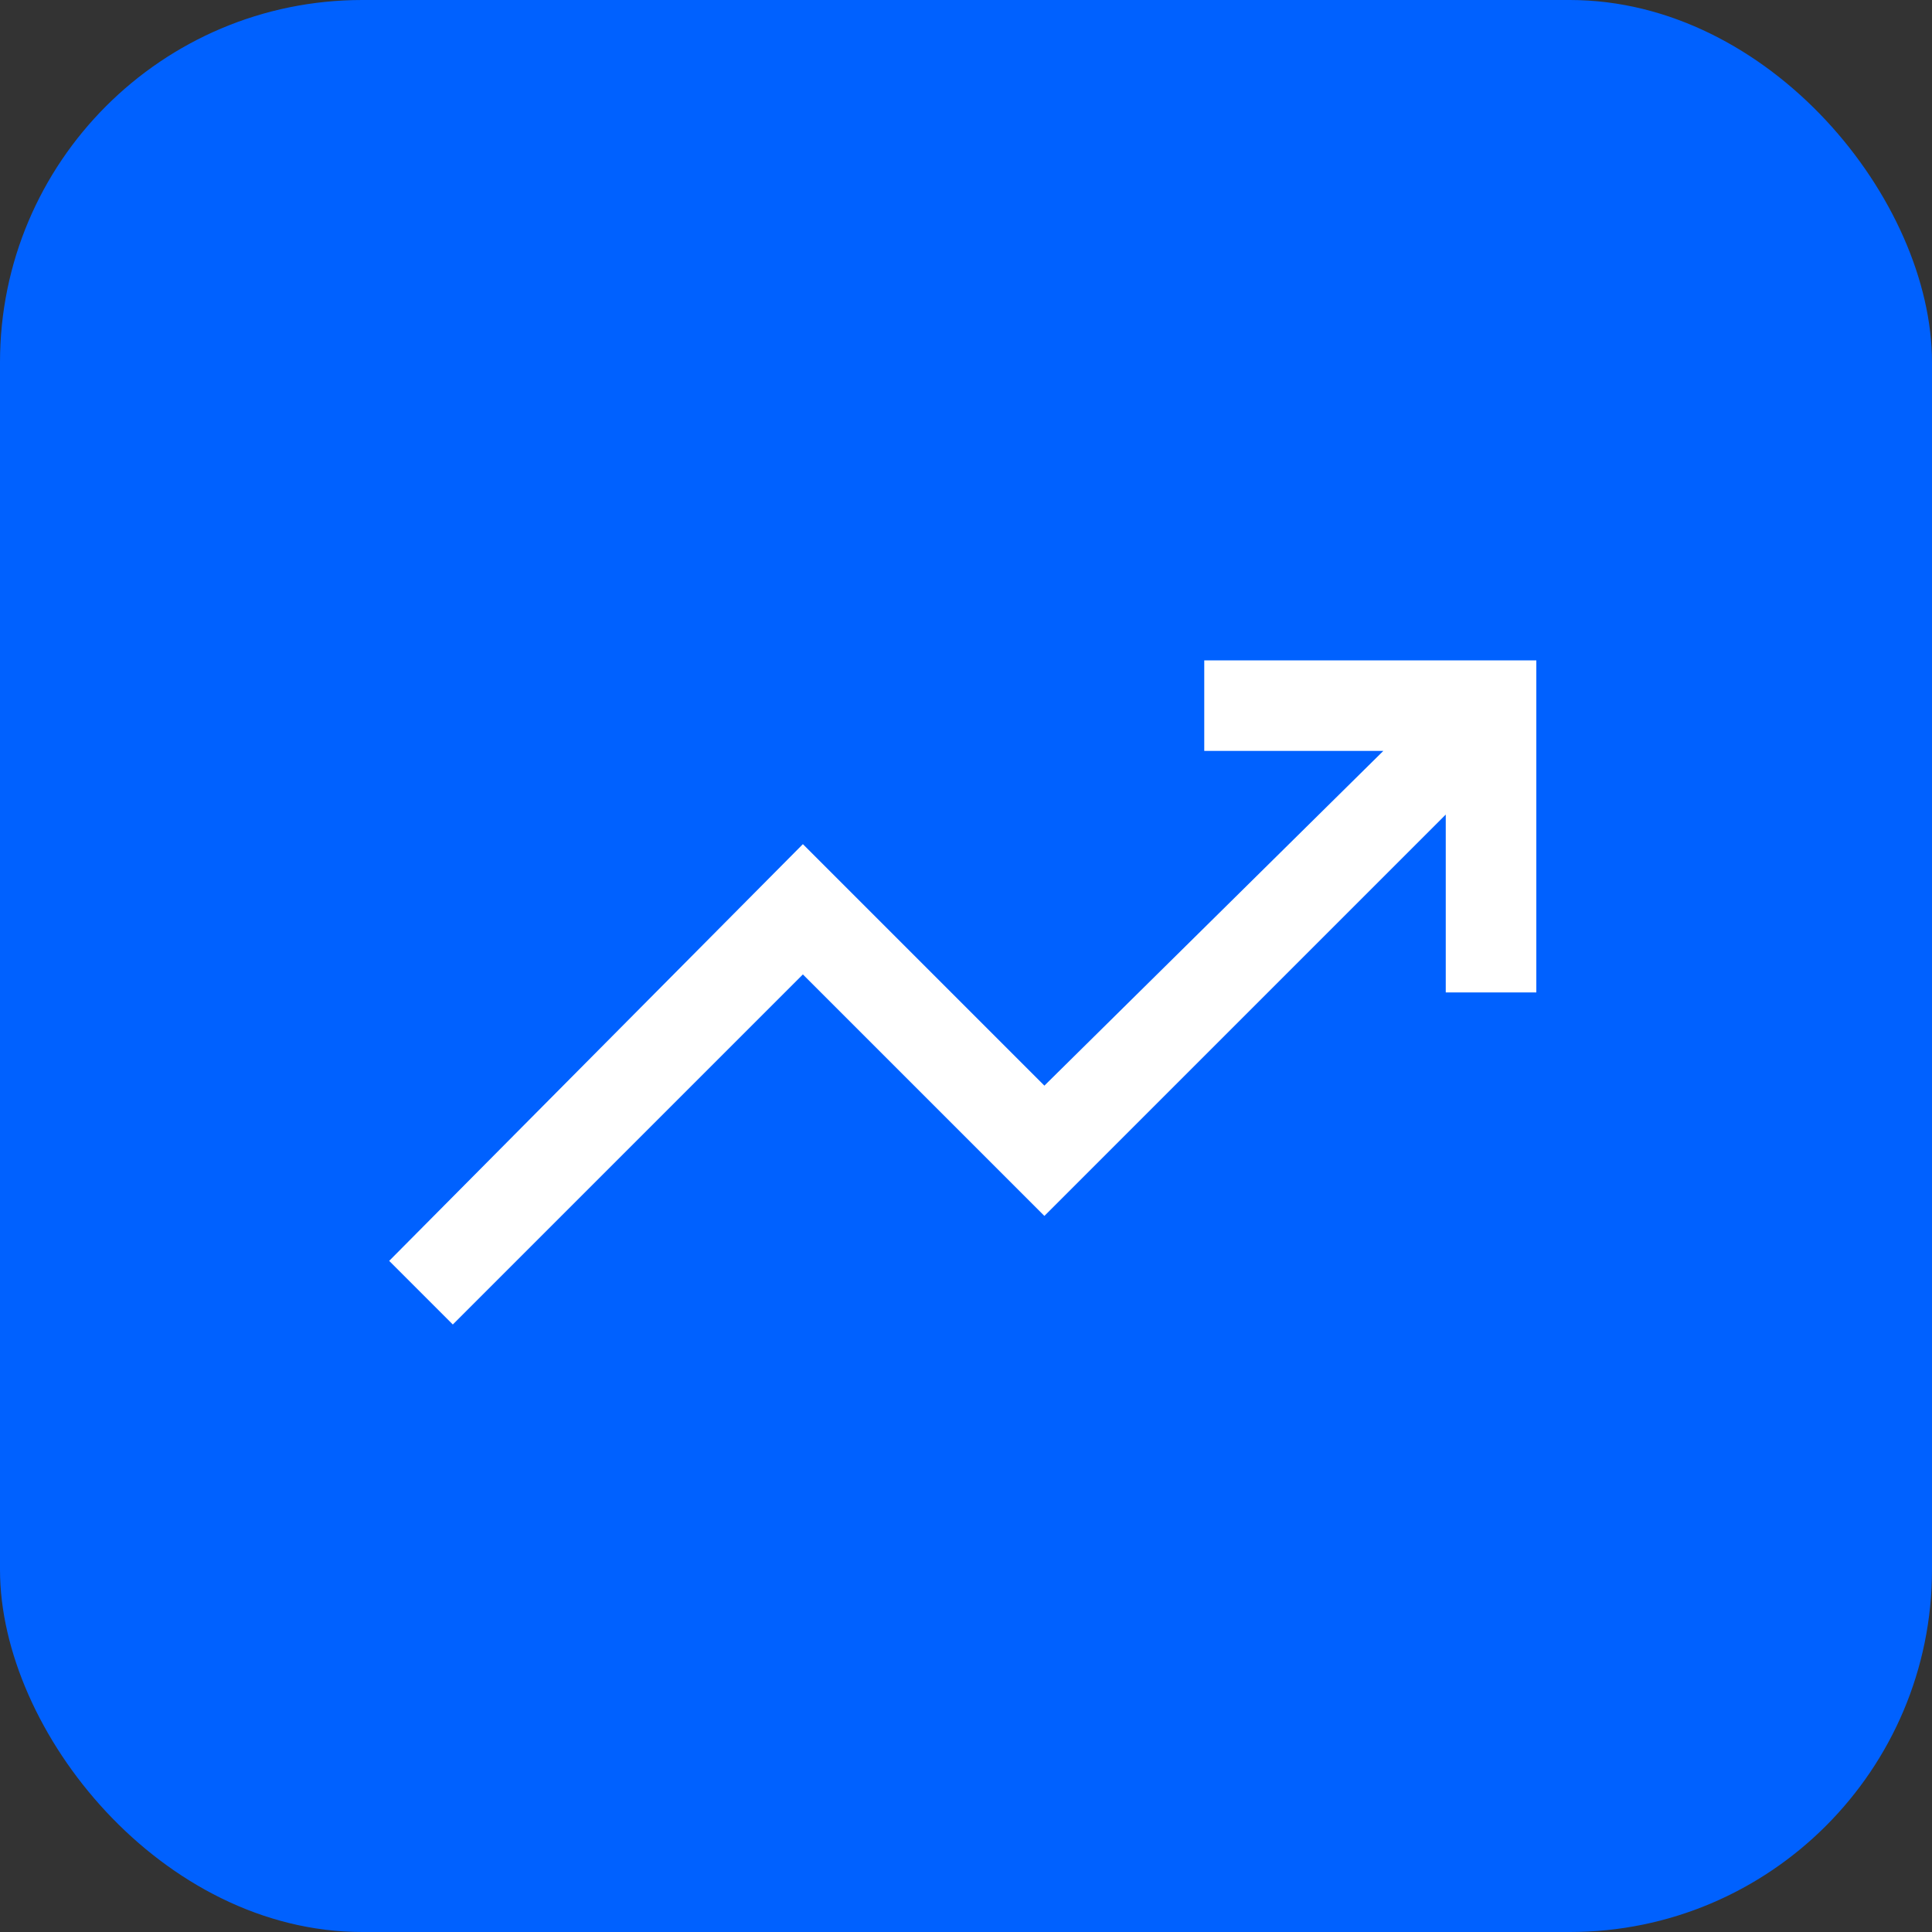 <svg xmlns="http://www.w3.org/2000/svg" width="56" height="56" viewBox="0 0 56 56" fill="none">
<rect x="0" y="0" width="56" height="56" fill="#333333" stroke="none"/>
<rect width="56" height="56" rx="10.5" fill="#0061FF"/>
<mask id="mask0_49204_148341" style="mask-type:alpha" maskUnits="userSpaceOnUse" x="6" y="7" width="43" height="43">
<rect x="6.906" y="7.68" width="42" height="42" fill="#D9D9D9"/>
</mask>
<g mask="url(#mask0_49204_148341)">
<path d="M13.125 38.391L11.281 36.547L23.272 24.468L30.272 31.468L40.096 21.766H34.906V19.141H44.531V28.766H41.906V23.61L30.272 35.244L23.272 28.244L13.125 38.391Z" fill="white"/>
</g>
</svg>